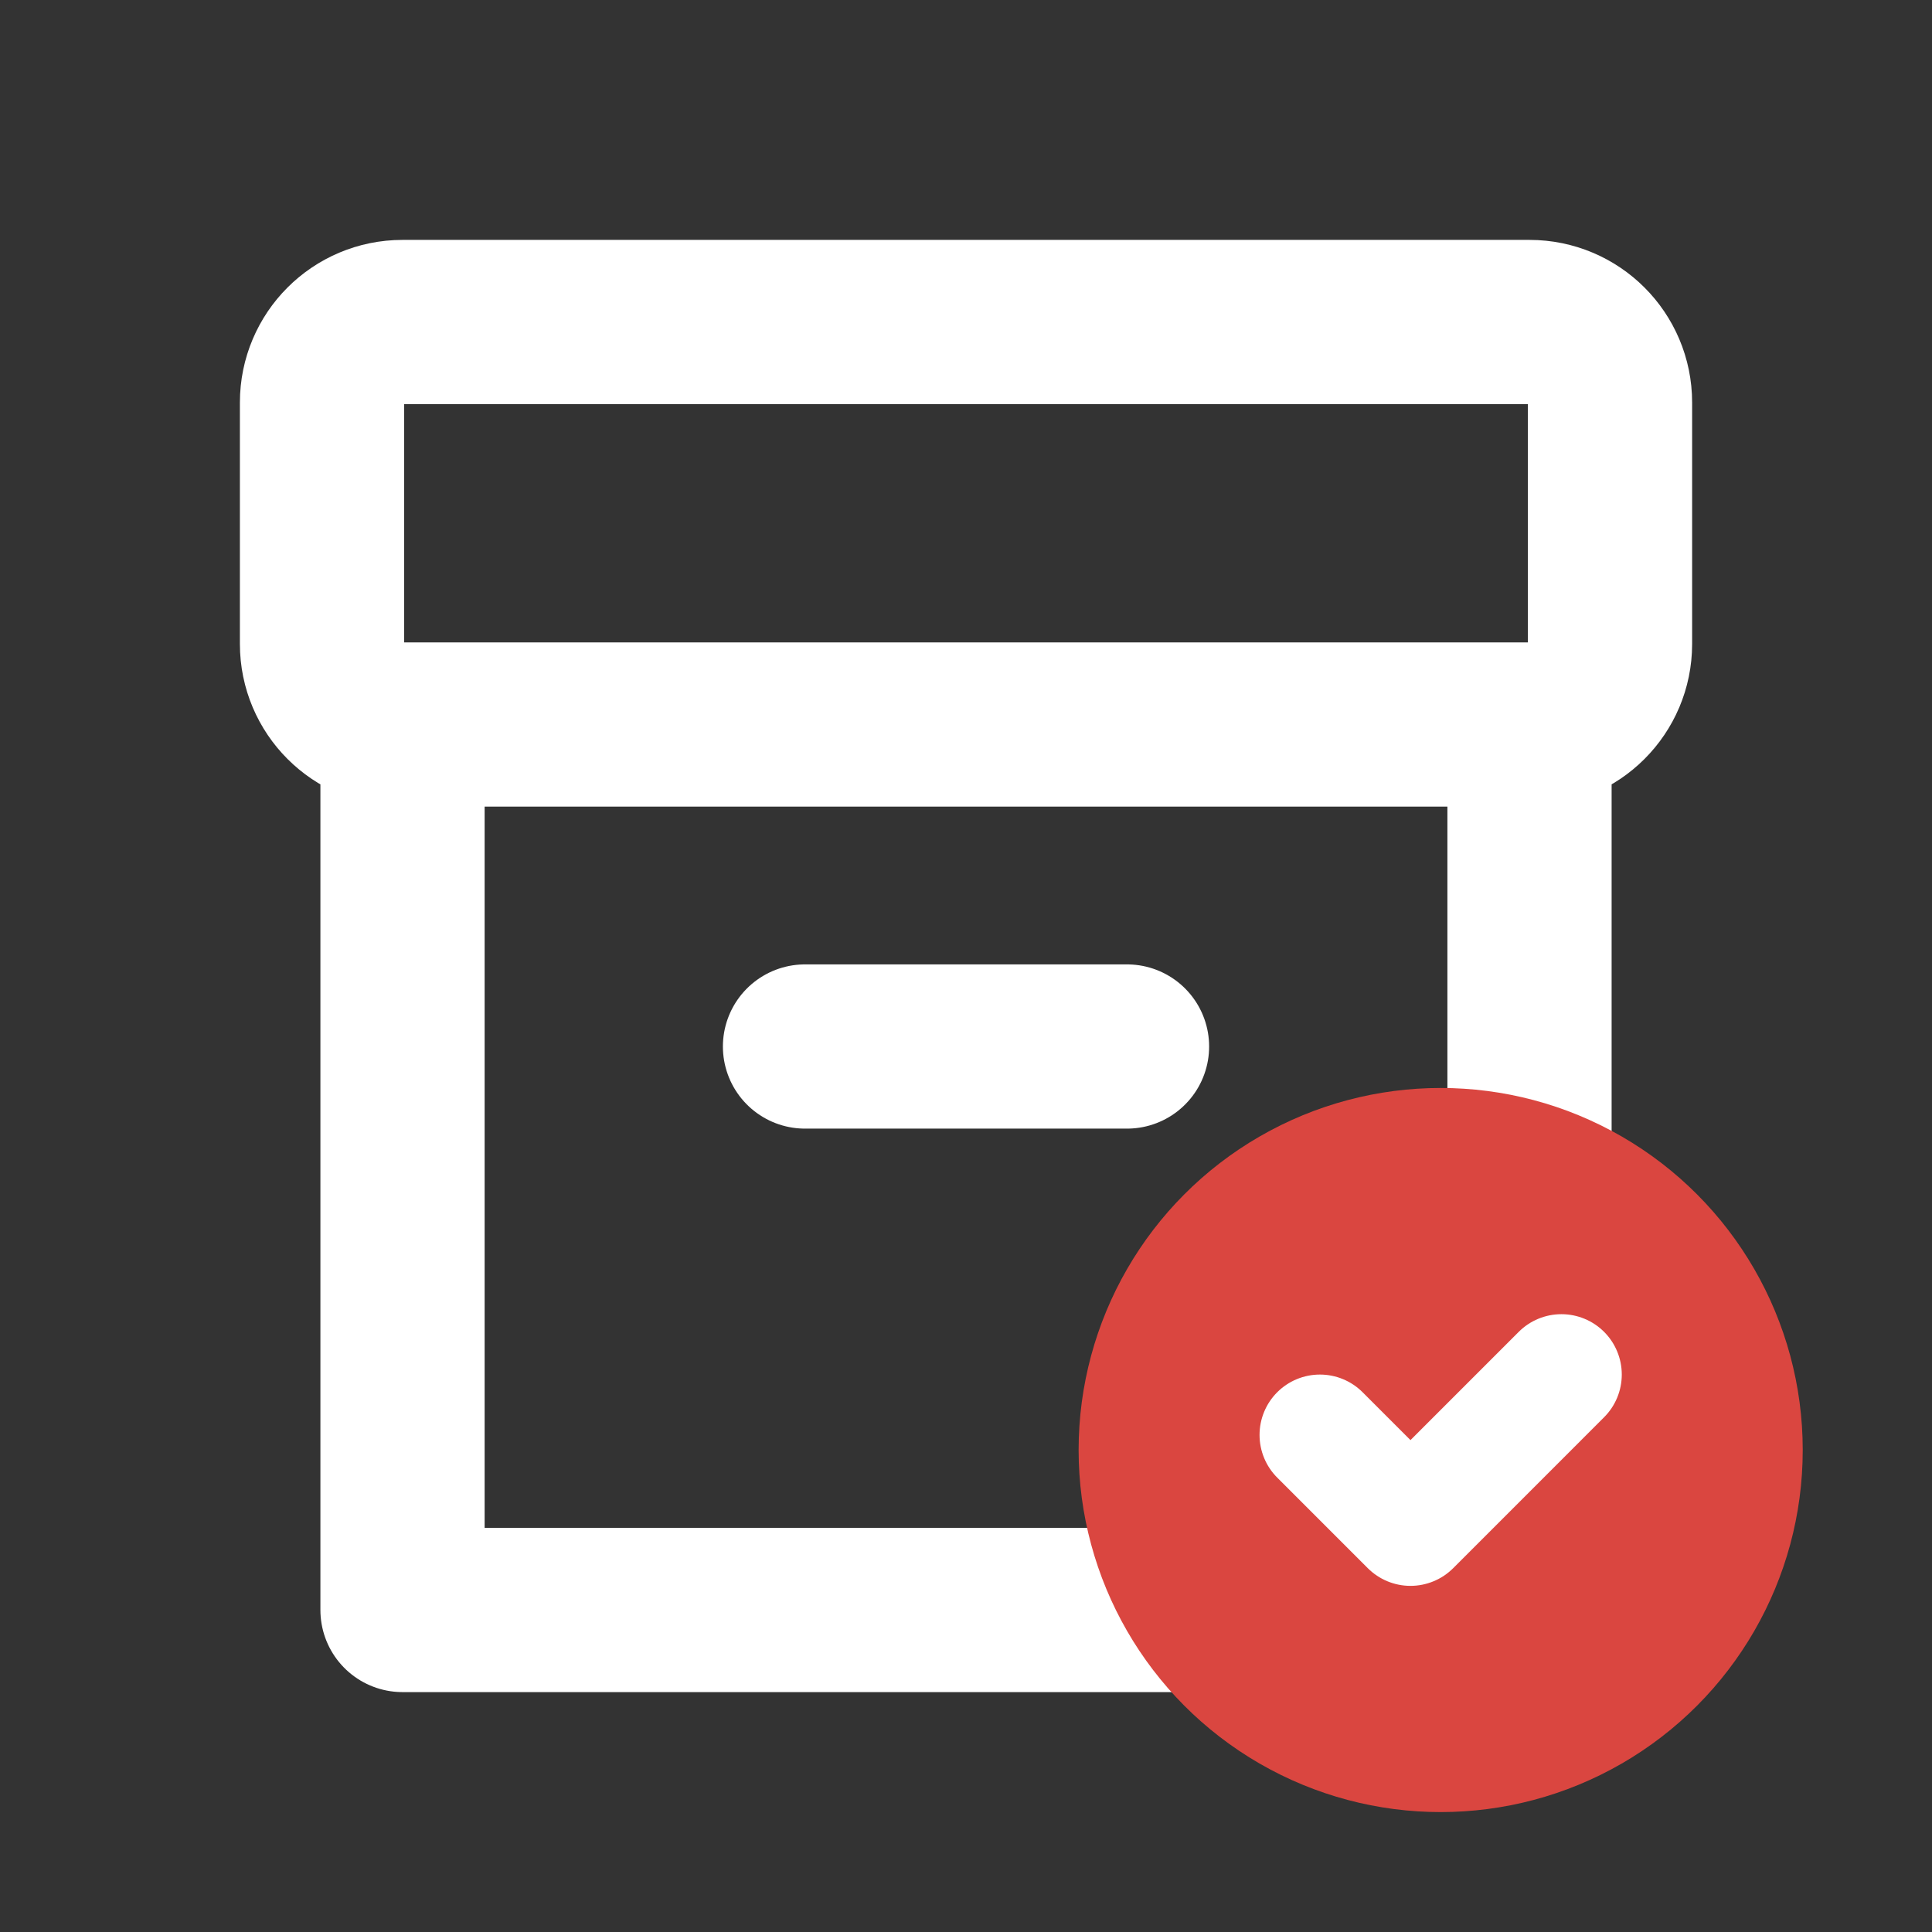 <svg width="100" height="100" viewBox="0 0 100 100" fill="none" xmlns="http://www.w3.org/2000/svg">
<rect x="0" y="0" width="100" height="100" fill="#333333" stroke="none"/>
<path d="M41.667 54.167H58.334M79.167 37.5V83.333H20.834V37.5M79.167 37.5H20.834M79.167 37.5C81.468 37.5 83.334 35.635 83.334 33.333V20.833C83.334 18.532 81.468 16.667 79.167 16.667H20.834C18.532 16.667 16.667 18.532 16.667 20.833V33.333C16.667 35.635 18.532 37.5 20.834 37.5" stroke="white" stroke-width="8.5" stroke-linecap="round" stroke-linejoin="round"/>
<circle cx="74.569" cy="75.053" r="18.74" fill="#DA4640"/>
<path fill-rule="evenodd" clip-rule="evenodd" d="M80.819 68.022C79.99 68.022 79.195 68.351 78.609 68.937L73.006 74.54L70.528 72.062C69.942 71.476 69.147 71.147 68.319 71.147C67.49 71.147 66.695 71.476 66.109 72.062C65.523 72.648 65.194 73.443 65.194 74.272C65.194 75.1 65.523 75.895 66.109 76.481L70.797 81.169C71.383 81.754 72.178 82.084 73.006 82.084C73.835 82.084 74.63 81.754 75.216 81.169L83.028 73.356C83.614 72.77 83.943 71.975 83.943 71.147C83.943 70.318 83.614 69.523 83.028 68.937C82.442 68.351 81.648 68.022 80.819 68.022Z" fill="white"/>
</svg>

